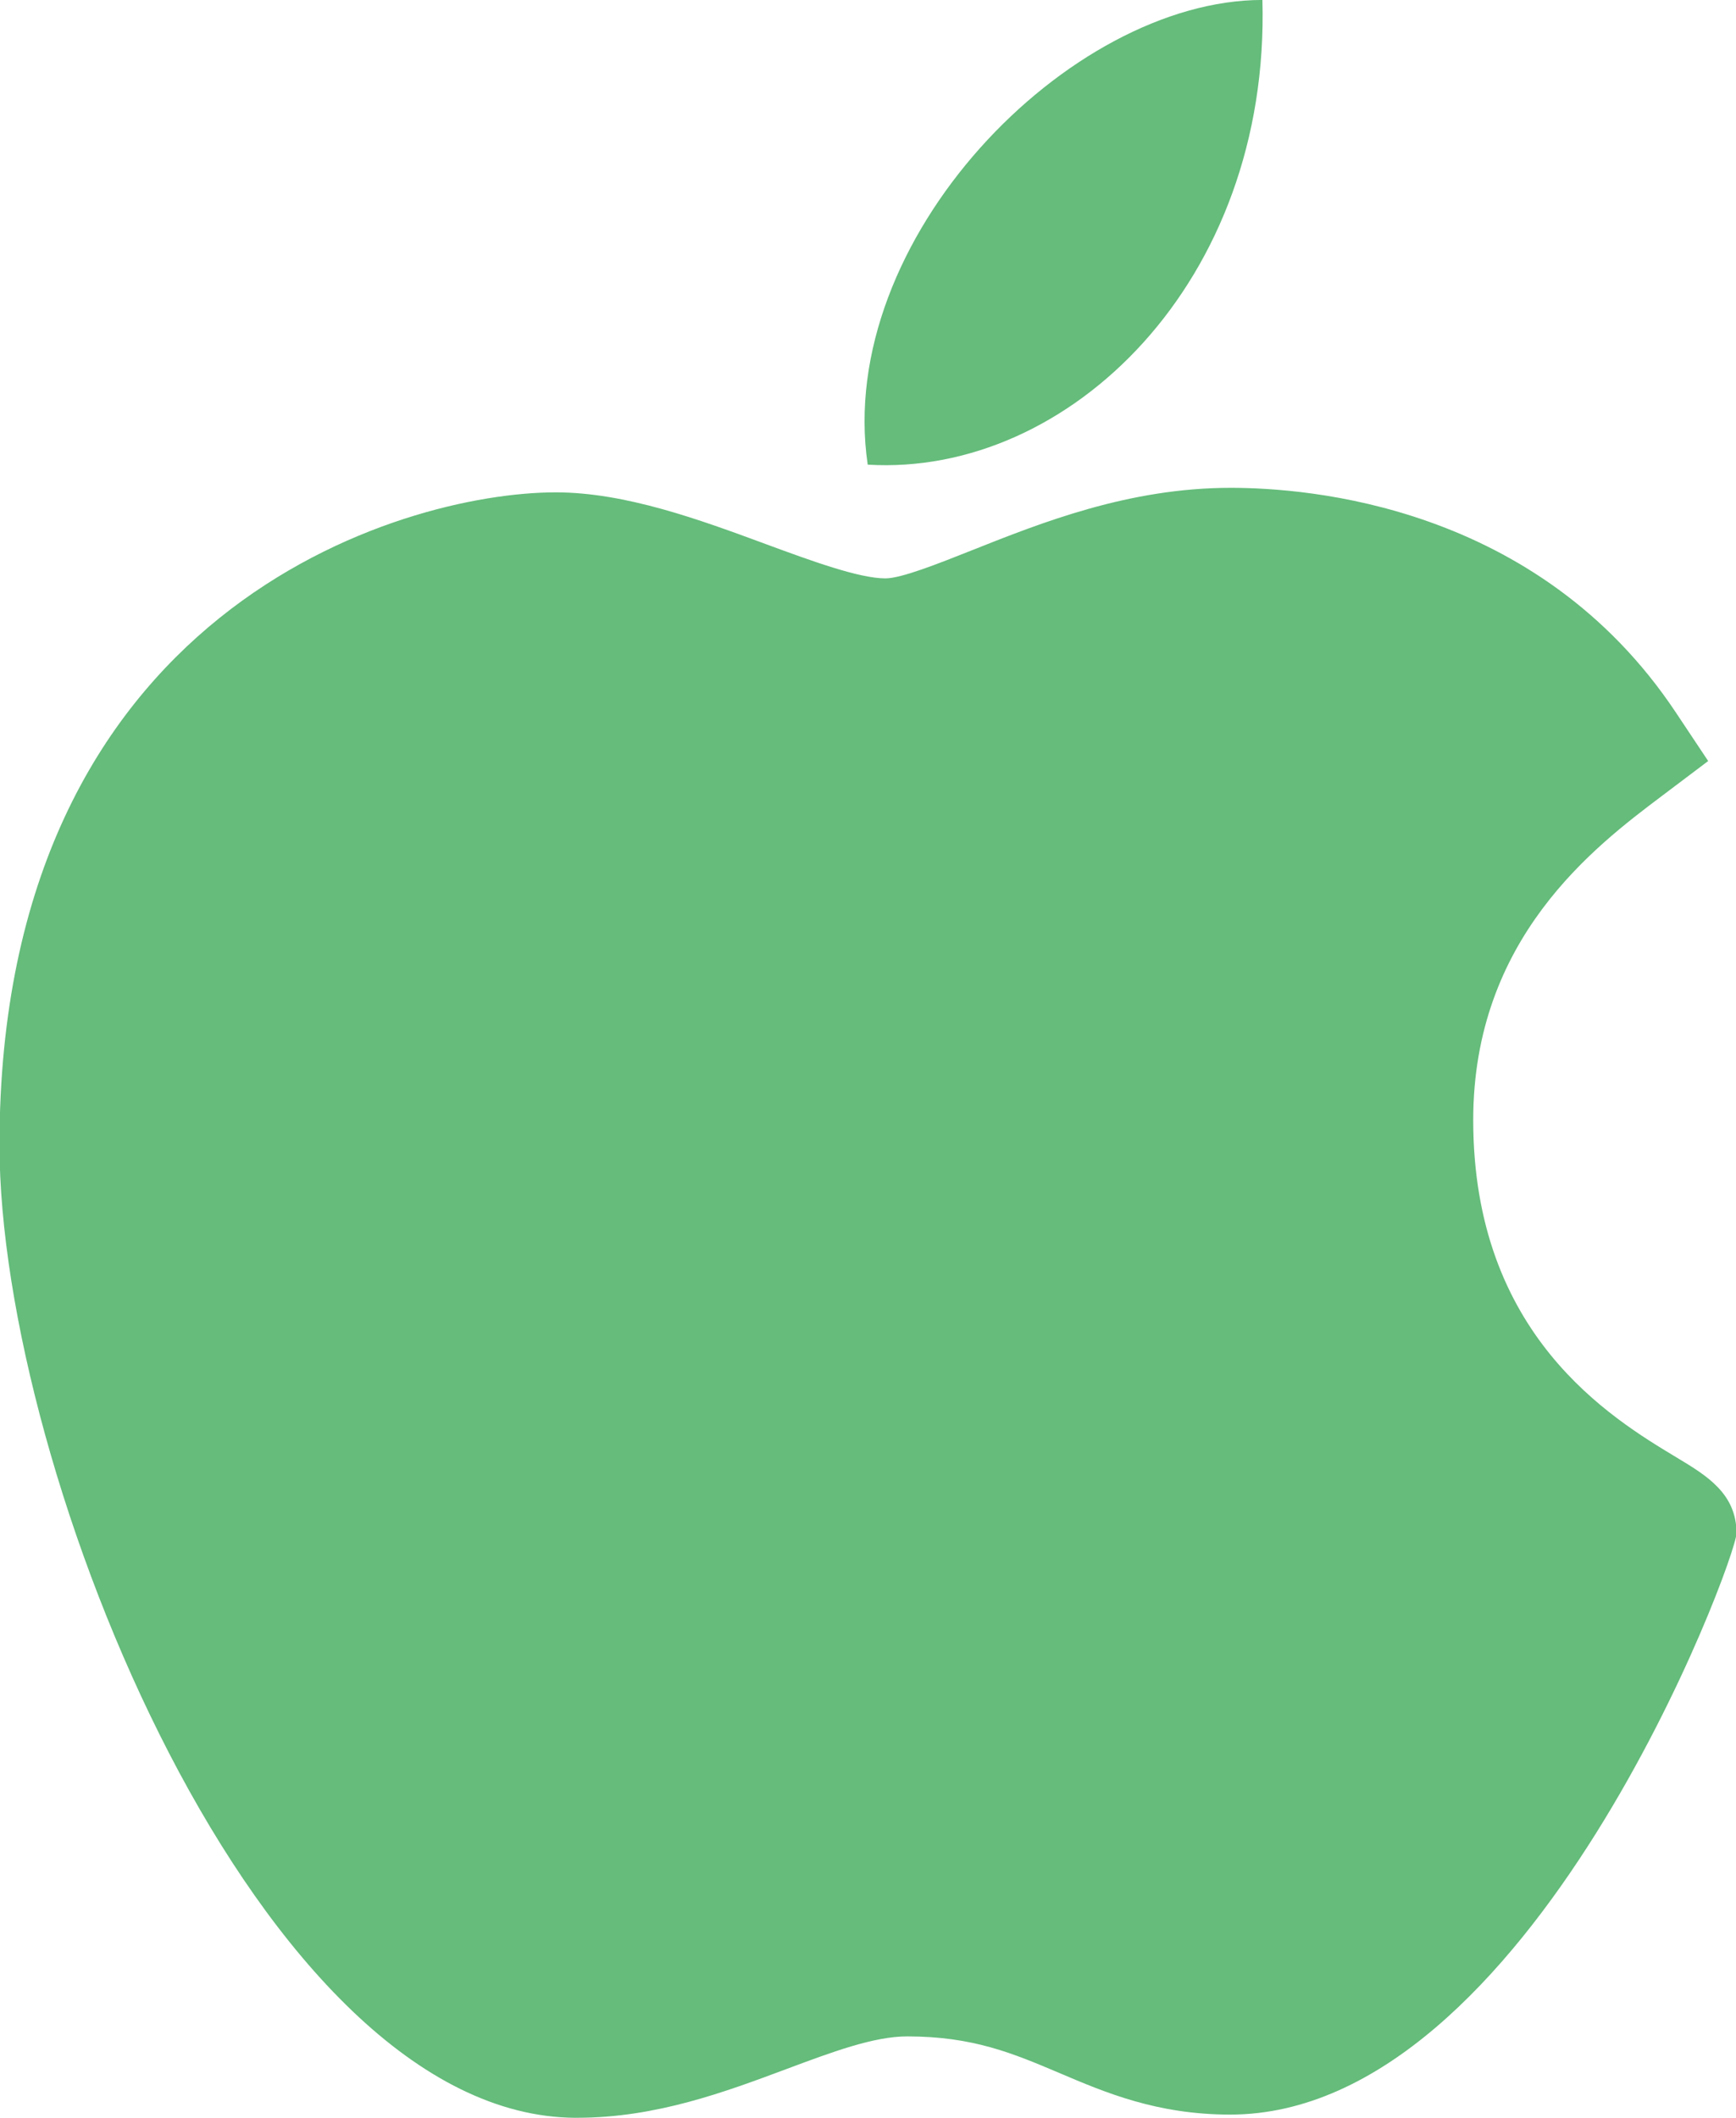 <svg xmlns="http://www.w3.org/2000/svg" width="41" height="50"><path fill-rule="evenodd" fill="#65bc7b" d="M39.61 34.417c.691.416 1.402.843 1.402 1.78 0 .609-4.874 13.726-11.958 13.726-1.733 0-2.957-.523-4.037-.983-1.093-.463-2.036-.863-3.594-.863-.789 0-1.787.374-2.847.77-1.444.539-3.08 1.151-4.937 1.151h-.05v.001C6.145 49.956-.012 34.764-.012 27.029c0-12.636 9.483-15.405 13.137-15.405 1.647 0 3.407.647 4.957 1.22 1.084.399 2.207.811 2.83.811.373 0 1.253-.35 2.031-.659 1.657-.659 3.72-1.479 6.121-1.479 1.807 0 7.245.392 10.513 5.3l.766 1.15-1.102.831c-1.576 1.188-4.447 3.353-4.447 7.644 0 5.079 3.253 7.035 4.816 7.975zM20.493 10.97c-.782-5.305 4.75-10.971 9.322-10.971.184 6.648-4.572 11.26-9.322 10.971z"/></svg>